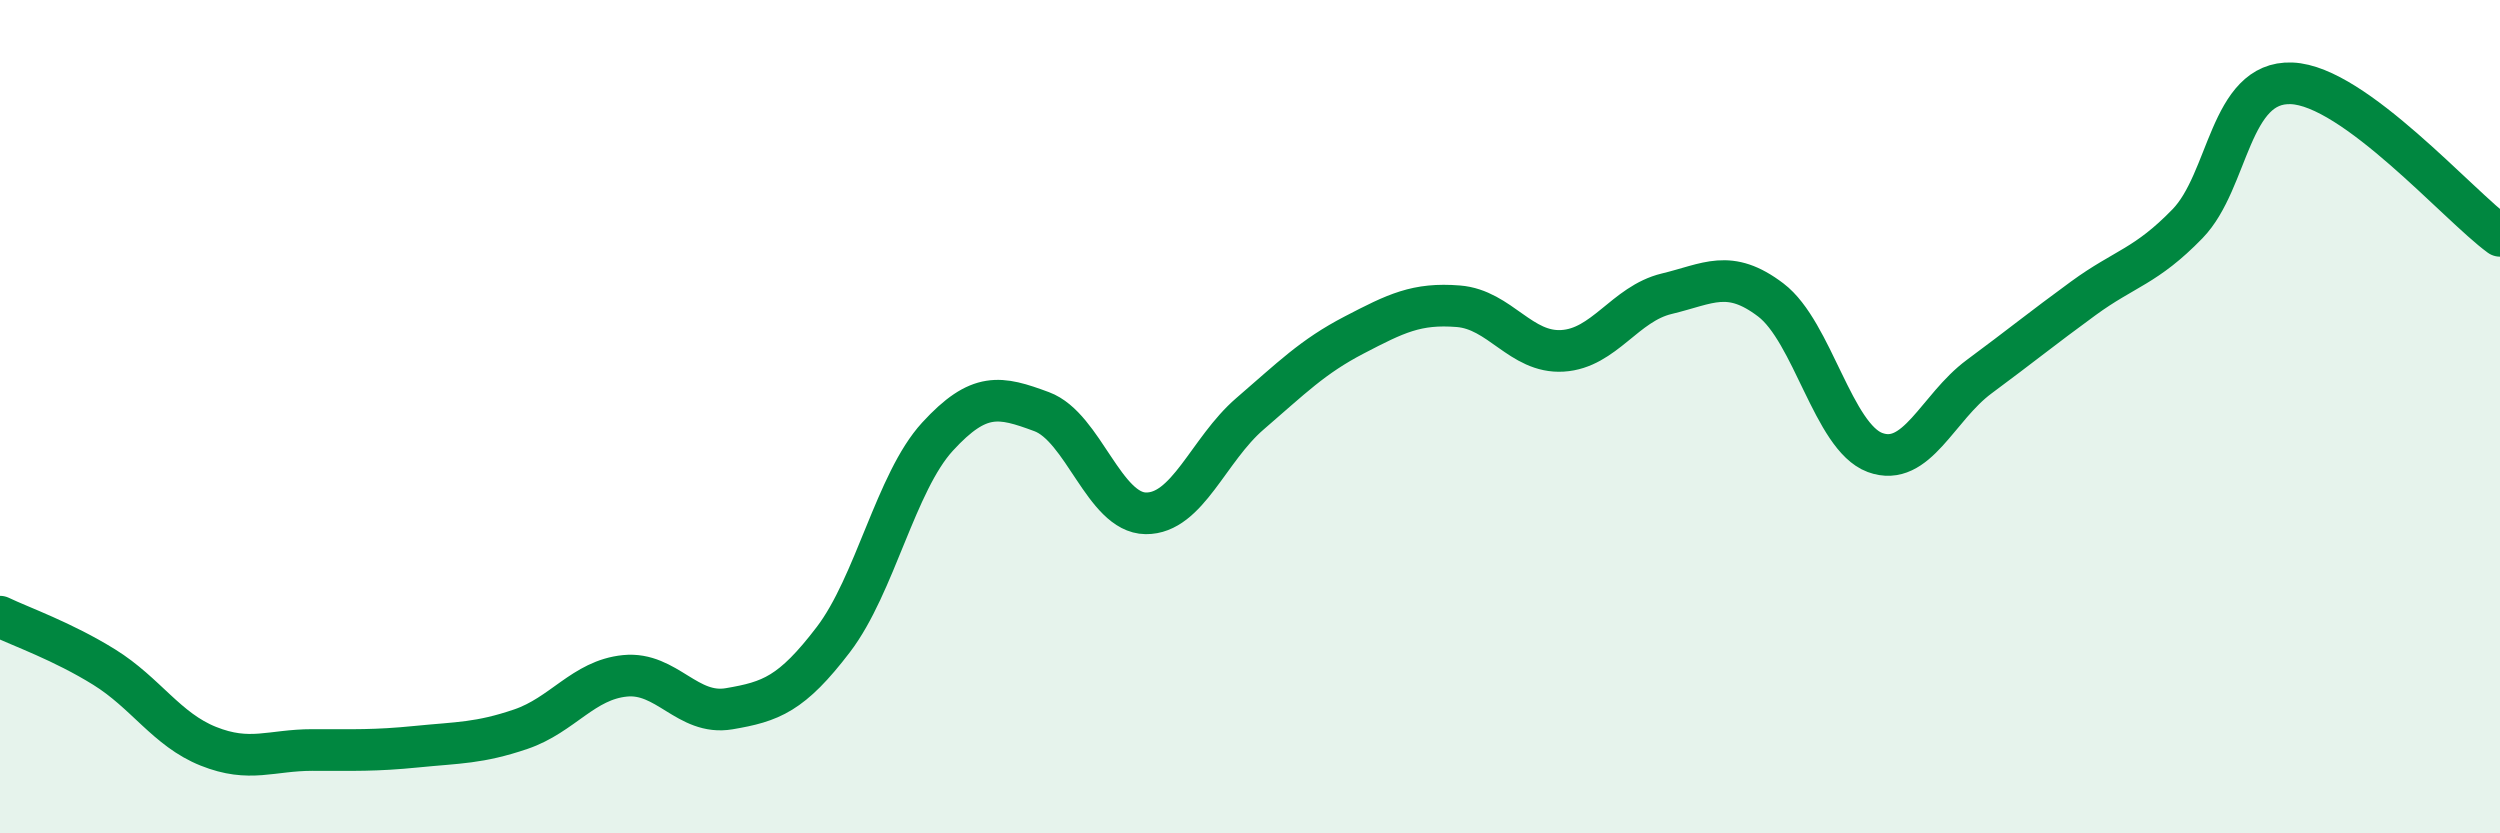
    <svg width="60" height="20" viewBox="0 0 60 20" xmlns="http://www.w3.org/2000/svg">
      <path
        d="M 0,14.8 C 0.5,15.04 1.5,15.39 2.5,16.01 C 3.5,16.63 4,17.51 5,17.91 C 6,18.31 6.5,18 7.5,18 C 8.5,18 9,18.02 10,17.92 C 11,17.82 11.5,17.84 12.5,17.5 C 13.5,17.16 14,16.32 15,16.22 C 16,16.12 16.5,17.18 17.5,17.01 C 18.5,16.84 19,16.66 20,15.35 C 21,14.04 21.5,11.57 22.5,10.48 C 23.5,9.39 24,9.51 25,9.88 C 26,10.25 26.5,12.31 27.5,12.32 C 28.5,12.33 29,10.79 30,9.93 C 31,9.07 31.5,8.56 32.5,8.04 C 33.5,7.52 34,7.27 35,7.35 C 36,7.43 36.5,8.48 37.5,8.42 C 38.5,8.36 39,7.29 40,7.05 C 41,6.81 41.5,6.44 42.5,7.2 C 43.5,7.96 44,10.49 45,10.86 C 46,11.23 46.5,9.78 47.5,9.04 C 48.5,8.3 49,7.89 50,7.16 C 51,6.43 51.5,6.4 52.5,5.37 C 53.5,4.34 53.5,1.94 55,2 C 56.5,2.06 59,4.93 60,5.66L60 20L0 20Z"
        fill="#008740"
        opacity="0.1"
        stroke-linecap="round"
        stroke-linejoin="round"
      />
      <path
        d="M 0,14.8 C 0.5,15.04 1.5,15.39 2.5,16.01 C 3.5,16.63 4,17.51 5,17.91 C 6,18.31 6.5,18 7.5,18 C 8.5,18 9,18.02 10,17.92 C 11,17.82 11.5,17.84 12.5,17.5 C 13.5,17.16 14,16.32 15,16.22 C 16,16.12 16.5,17.18 17.5,17.01 C 18.5,16.84 19,16.66 20,15.35 C 21,14.04 21.5,11.57 22.5,10.48 C 23.5,9.39 24,9.51 25,9.88 C 26,10.25 26.5,12.31 27.5,12.32 C 28.5,12.33 29,10.79 30,9.93 C 31,9.07 31.5,8.56 32.5,8.04 C 33.5,7.52 34,7.27 35,7.35 C 36,7.43 36.5,8.48 37.5,8.42 C 38.5,8.36 39,7.29 40,7.05 C 41,6.81 41.5,6.44 42.5,7.2 C 43.5,7.96 44,10.49 45,10.86 C 46,11.23 46.5,9.78 47.5,9.04 C 48.5,8.3 49,7.89 50,7.16 C 51,6.43 51.5,6.4 52.5,5.37 C 53.5,4.34 53.5,1.94 55,2 C 56.5,2.06 59,4.93 60,5.66"
        stroke="#008740"
        stroke-width="1"
        fill="none"
        stroke-linecap="round"
        stroke-linejoin="round"
      />
    </svg>
  